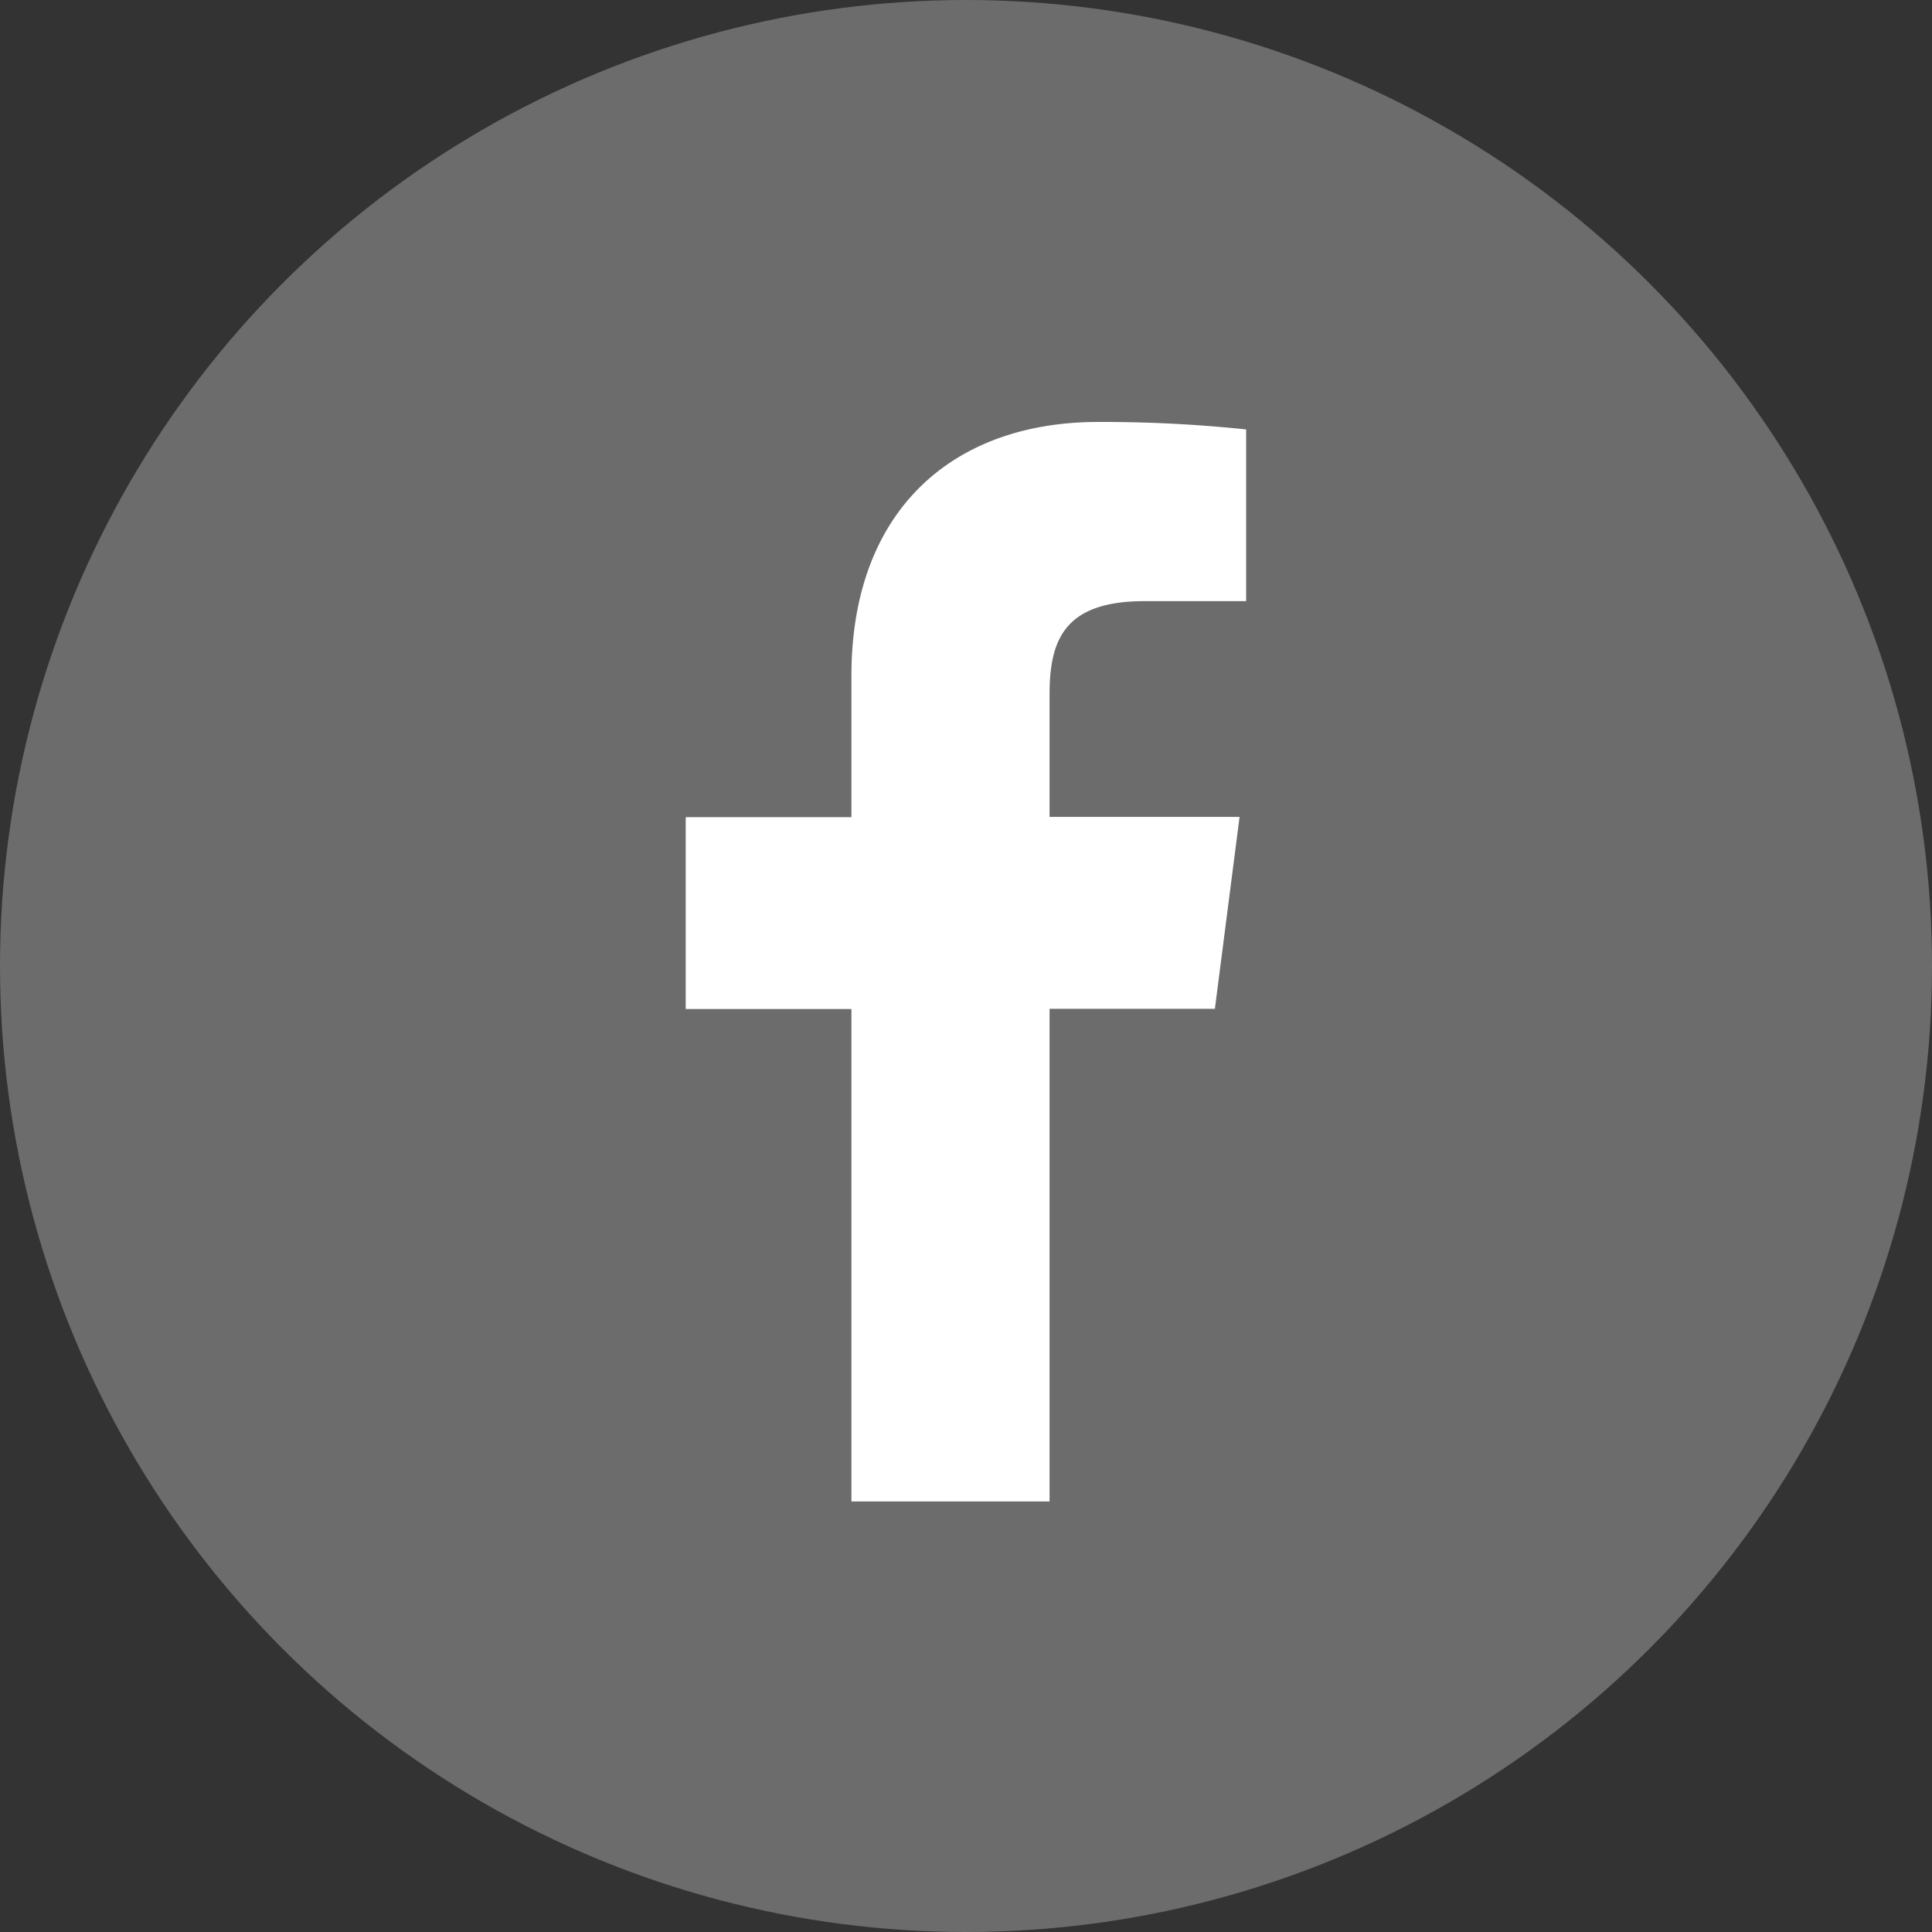 <svg xmlns="http://www.w3.org/2000/svg" xmlns:xlink="http://www.w3.org/1999/xlink" width="40" height="40" viewBox="0 0 40 40">
  <rect x="0" y="0" width="40" height="40" fill="#333333" stroke="none"/>
  <defs>
    <clipPath id="clip-path">
      <rect id="長方形_141" data-name="長方形 141" width="11.607" height="22.35" fill="none"/>
    </clipPath>
  </defs>
  <g id="グループ_479" data-name="グループ 479" transform="translate(-781 -11404)">
    <circle id="楕円形_5" data-name="楕円形 5" cx="20" cy="20" r="20" transform="translate(781 11404)" fill="#6c6c6c"/>
    <g id="グループ_315" data-name="グループ 315" transform="translate(795.197 11412.736)">
      <g id="グループ_314" data-name="グループ 314" transform="translate(0 0)" clip-path="url(#clip-path)">
        <path id="パス_641" data-name="パス 641" d="M7.533,22.35v-10.2h3.423l.511-3.973H7.533V5.644c0-1.15.32-1.934,1.97-1.934h2.1V.155A28.51,28.51,0,0,0,8.542,0C5.508,0,3.431,1.85,3.431,5.251V8.182H0v3.973H3.431v10.2Z" transform="translate(0 0)" fill="#fff"/>
      </g>
    </g>
  </g>
</svg>
